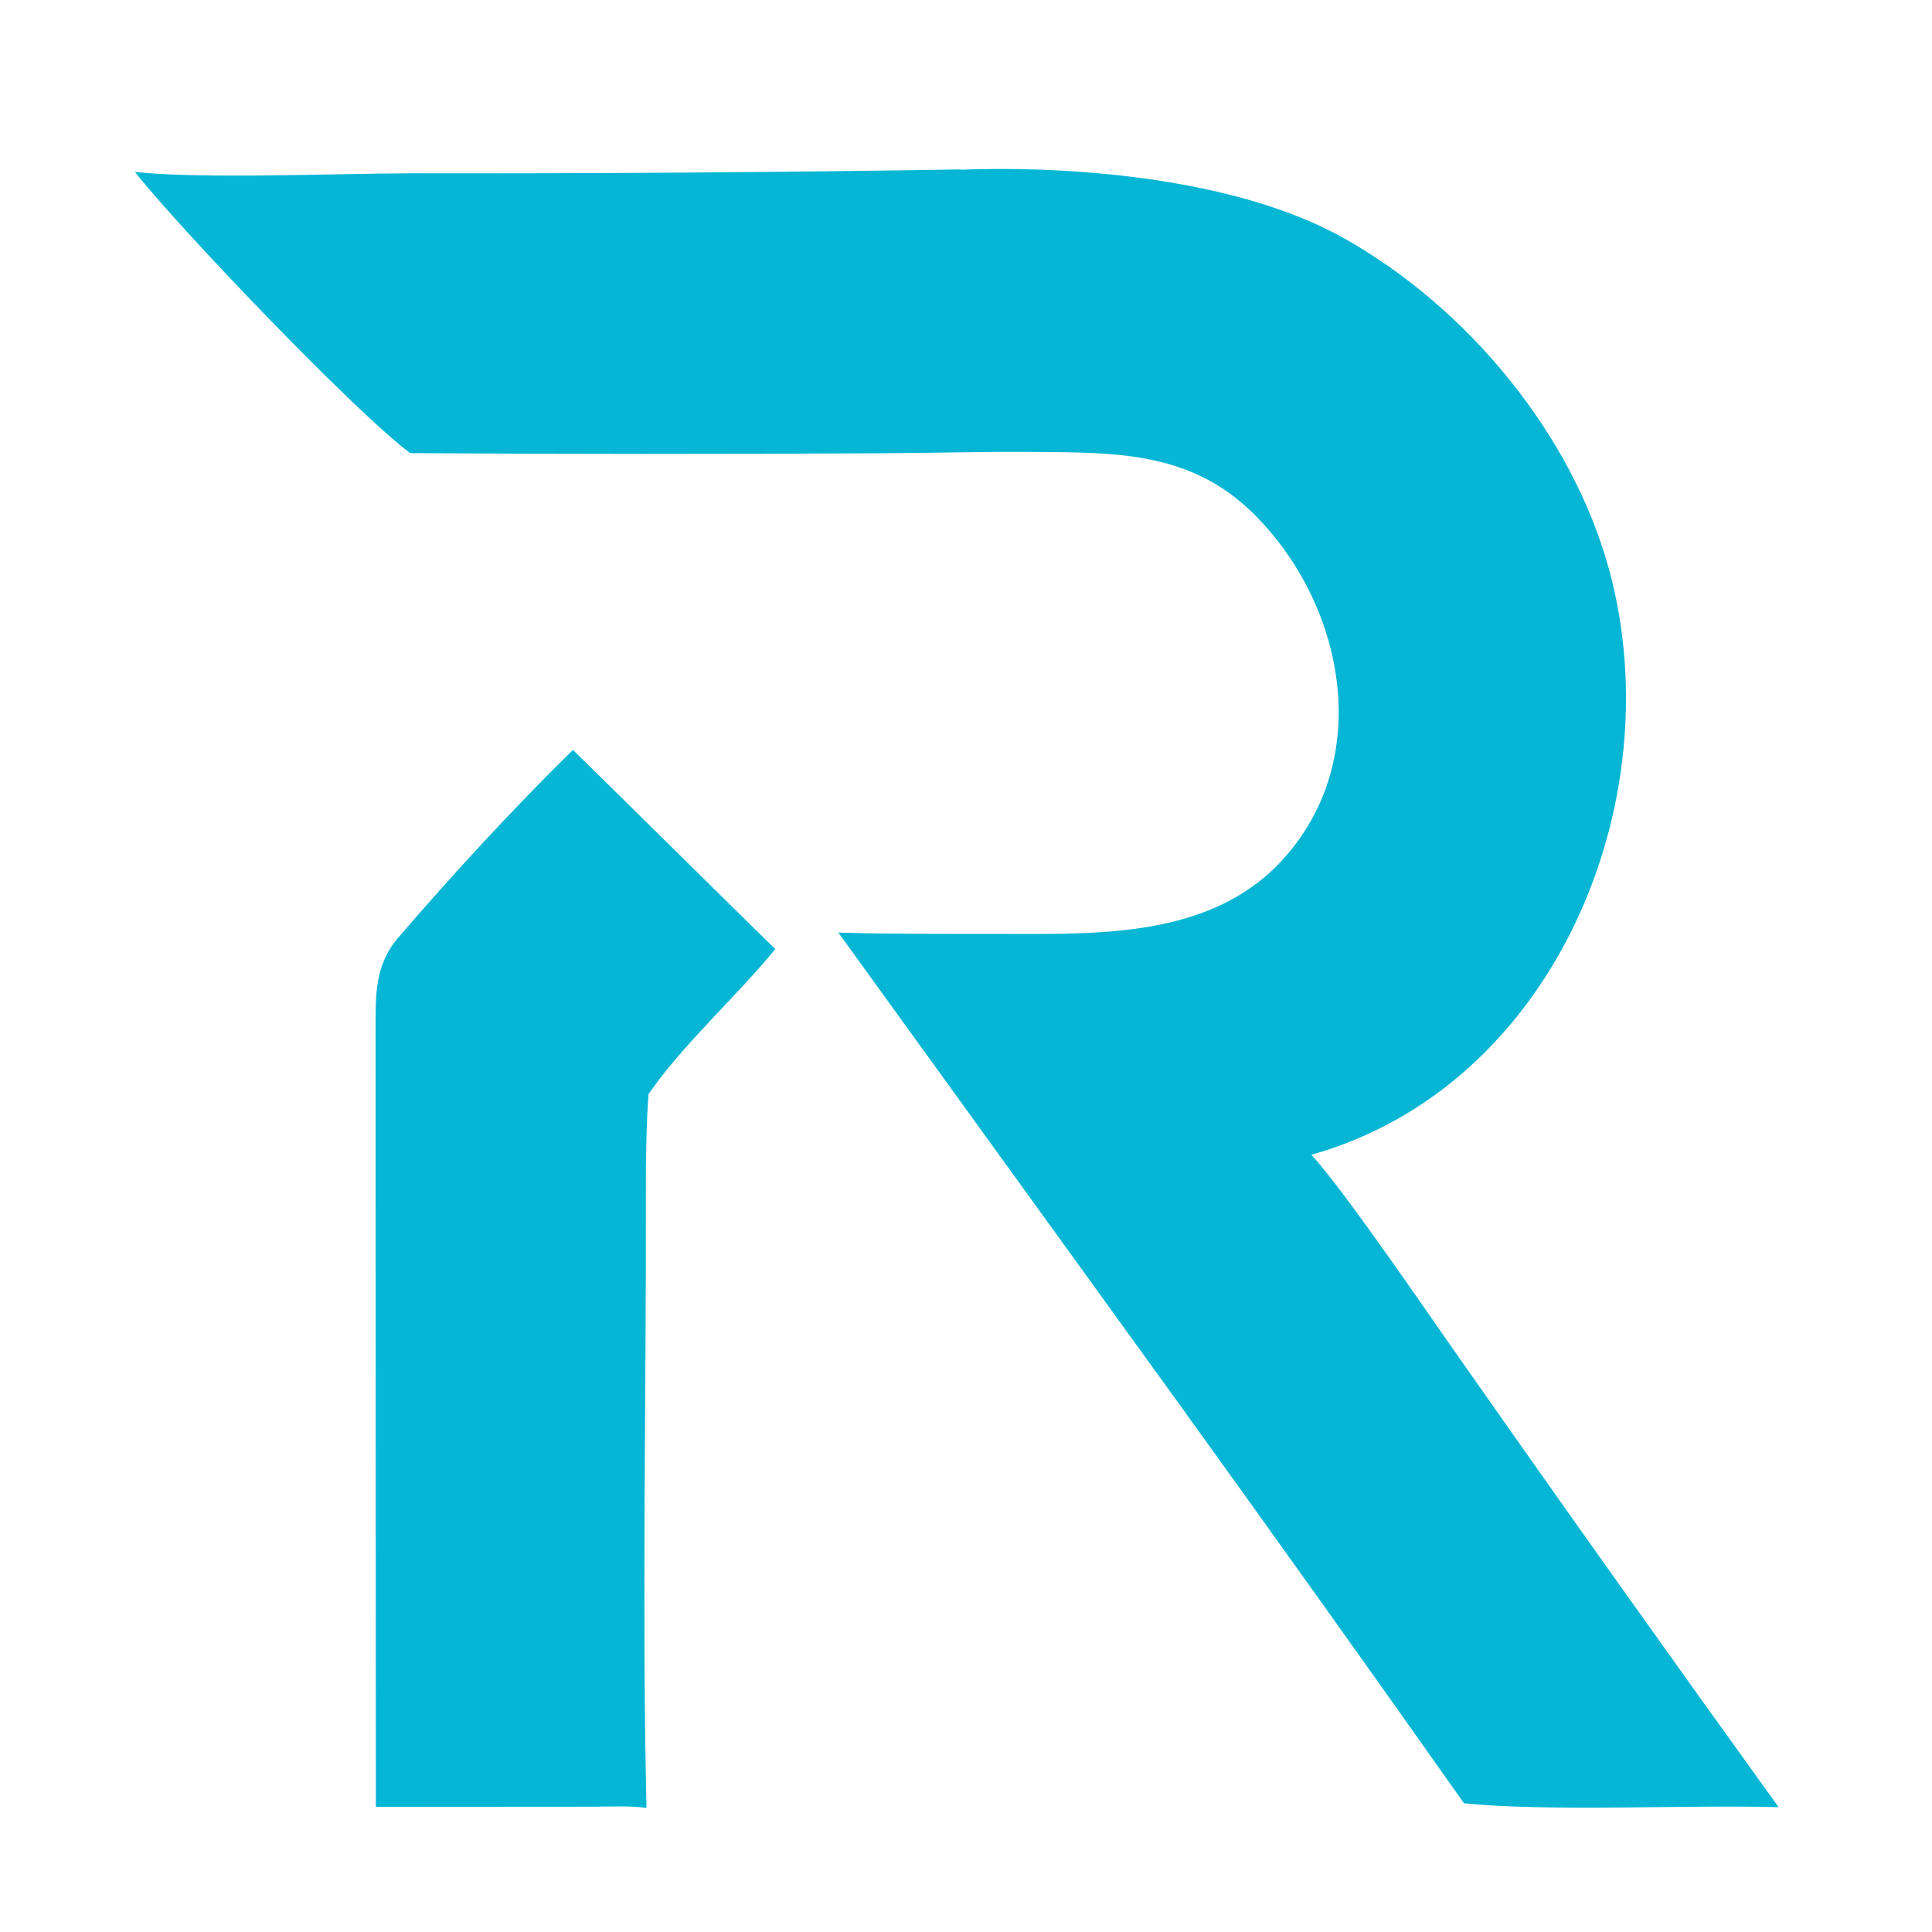<svg width="130" height="130" xmlns="http://www.w3.org/2000/svg" xmlns:svg="http://www.w3.org/2000/svg">
  <g class="layer">
    <title>Layer 1</title>
    <path d="m64.64,11.42c7.88,-0.3 18.81,0.67 25.79,4.61c8.26,4.63 15.39,13.17 17.87,22.4c4.2,15.58 -3.75,34.69 -20.06,39.27c2.3,2.5 8.15,11.14 10.31,14.18c6.97,9.95 14.02,19.86 21.13,29.72c-6.21,-0.17 -15.42,0.32 -21.17,-0.26c-6.41,-9.09 -12.87,-18.13 -19.37,-27.15l-22.73,-31.44c0.08,0 0.18,0.01 0.26,0.01c3.36,0.09 6.77,0.08 10.12,0.08c6.39,-0.01 13.91,0.4 18.89,-4.35c6.77,-6.58 5.15,-17.13 -0.97,-23.56c-4.35,-4.57 -9.44,-4.48 -15.3,-4.52c-3.38,-0.03 -6.79,0.08 -10.19,0.09c-10.54,0.06 -21.08,0.06 -31.62,-0.01c-3.71,-2.76 -15.59,-15.18 -18.52,-18.92c4.59,0.49 13.54,0.1 18.63,0.09c12.3,0.02 24.61,-0.06 36.92,-0.26z" fill="#06B6D4" id="svg_1"/>
    <path d="m38.55,50.46c0.05,0.02 12.26,12.1 13.62,13.4c-2.61,3.19 -6.17,6.36 -8.53,9.75c-0.15,2.06 -0.19,4.42 -0.18,6.5c0.03,13.77 -0.27,27.79 0.04,41.54c-1.09,-0.15 -2.39,-0.09 -3.5,-0.08l-14.71,0.01l-0.02,-52.24c0.01,-2.32 -0.09,-4.36 1.52,-6.24c3.72,-4.33 7.68,-8.62 11.76,-12.64z" fill="#06B6D4" id="svg_2"/>
  </g>
</svg>